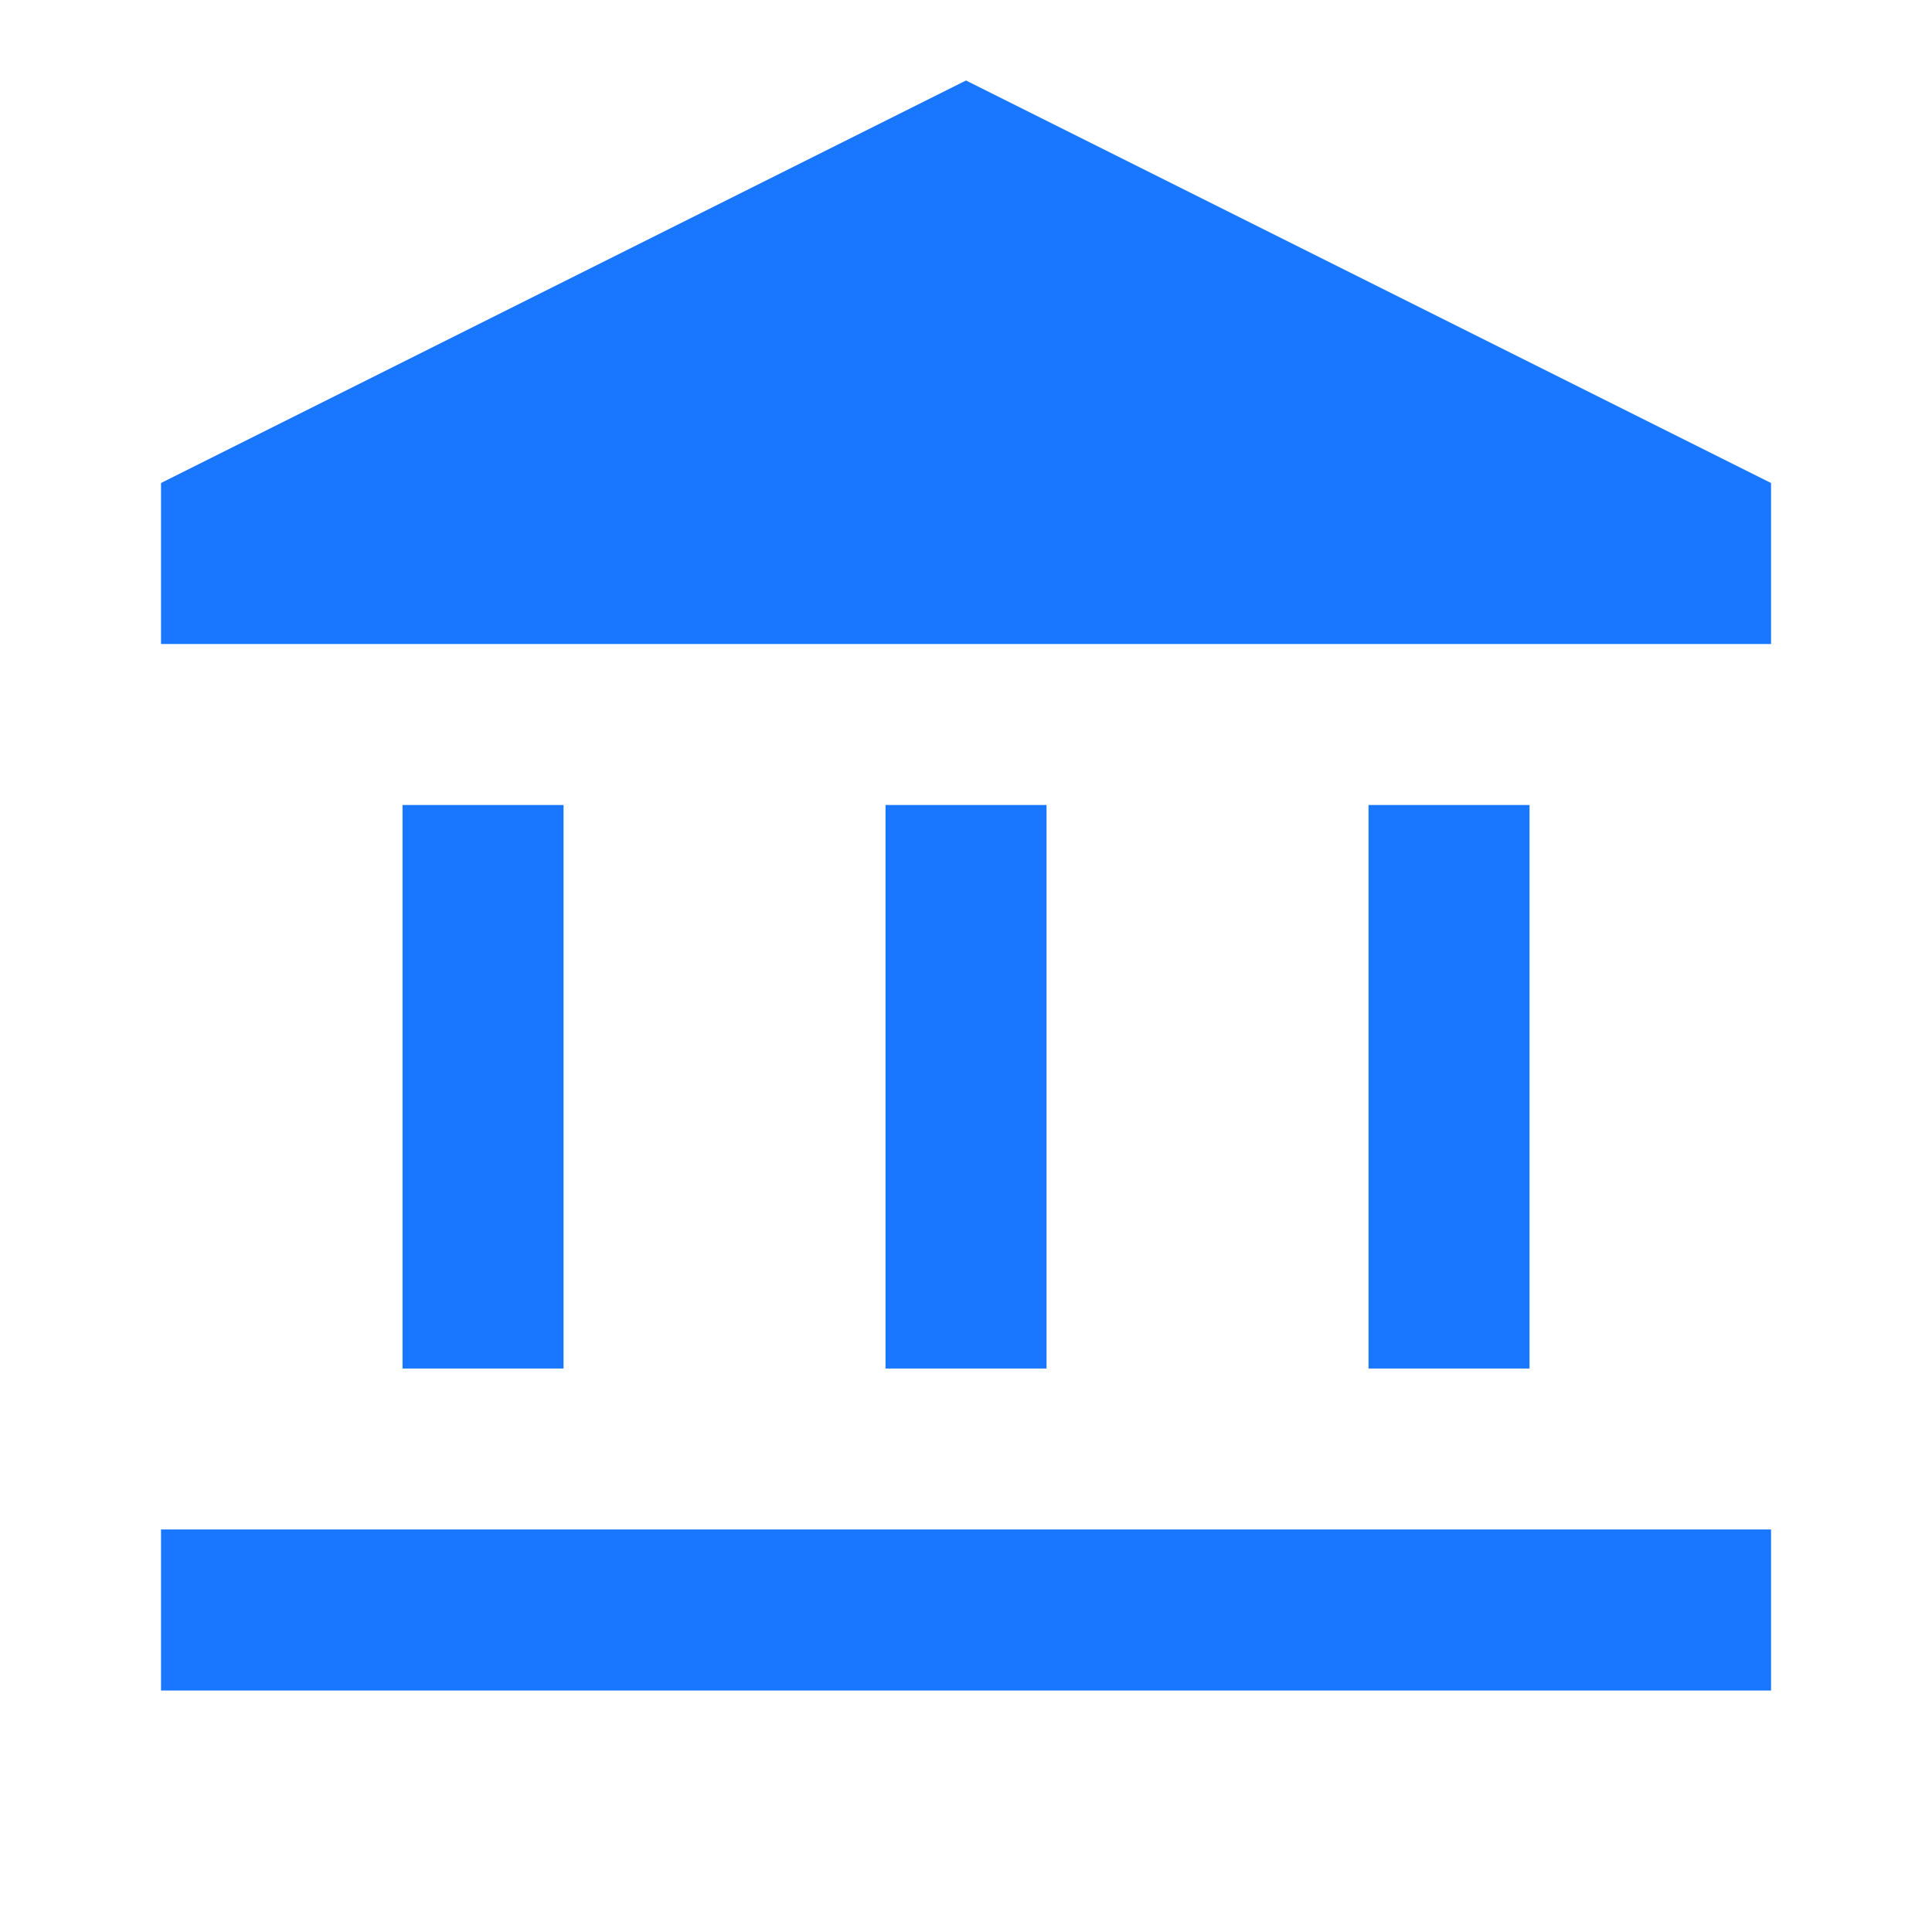 <svg width="32" height="32" viewBox="0 0 32 32" fill="none" xmlns="http://www.w3.org/2000/svg">
<path d="M6.667 22.667V13.333H9.334V22.667H6.667ZM14.667 22.667V13.333H17.334V22.667H14.667ZM2.667 28V25.333H29.334V28H2.667ZM22.667 22.667V13.333H25.334V22.667H22.667ZM2.667 10.667V8L16 1.333L29.334 8V10.667H2.667Z" fill="#1977FF"/>
</svg>
